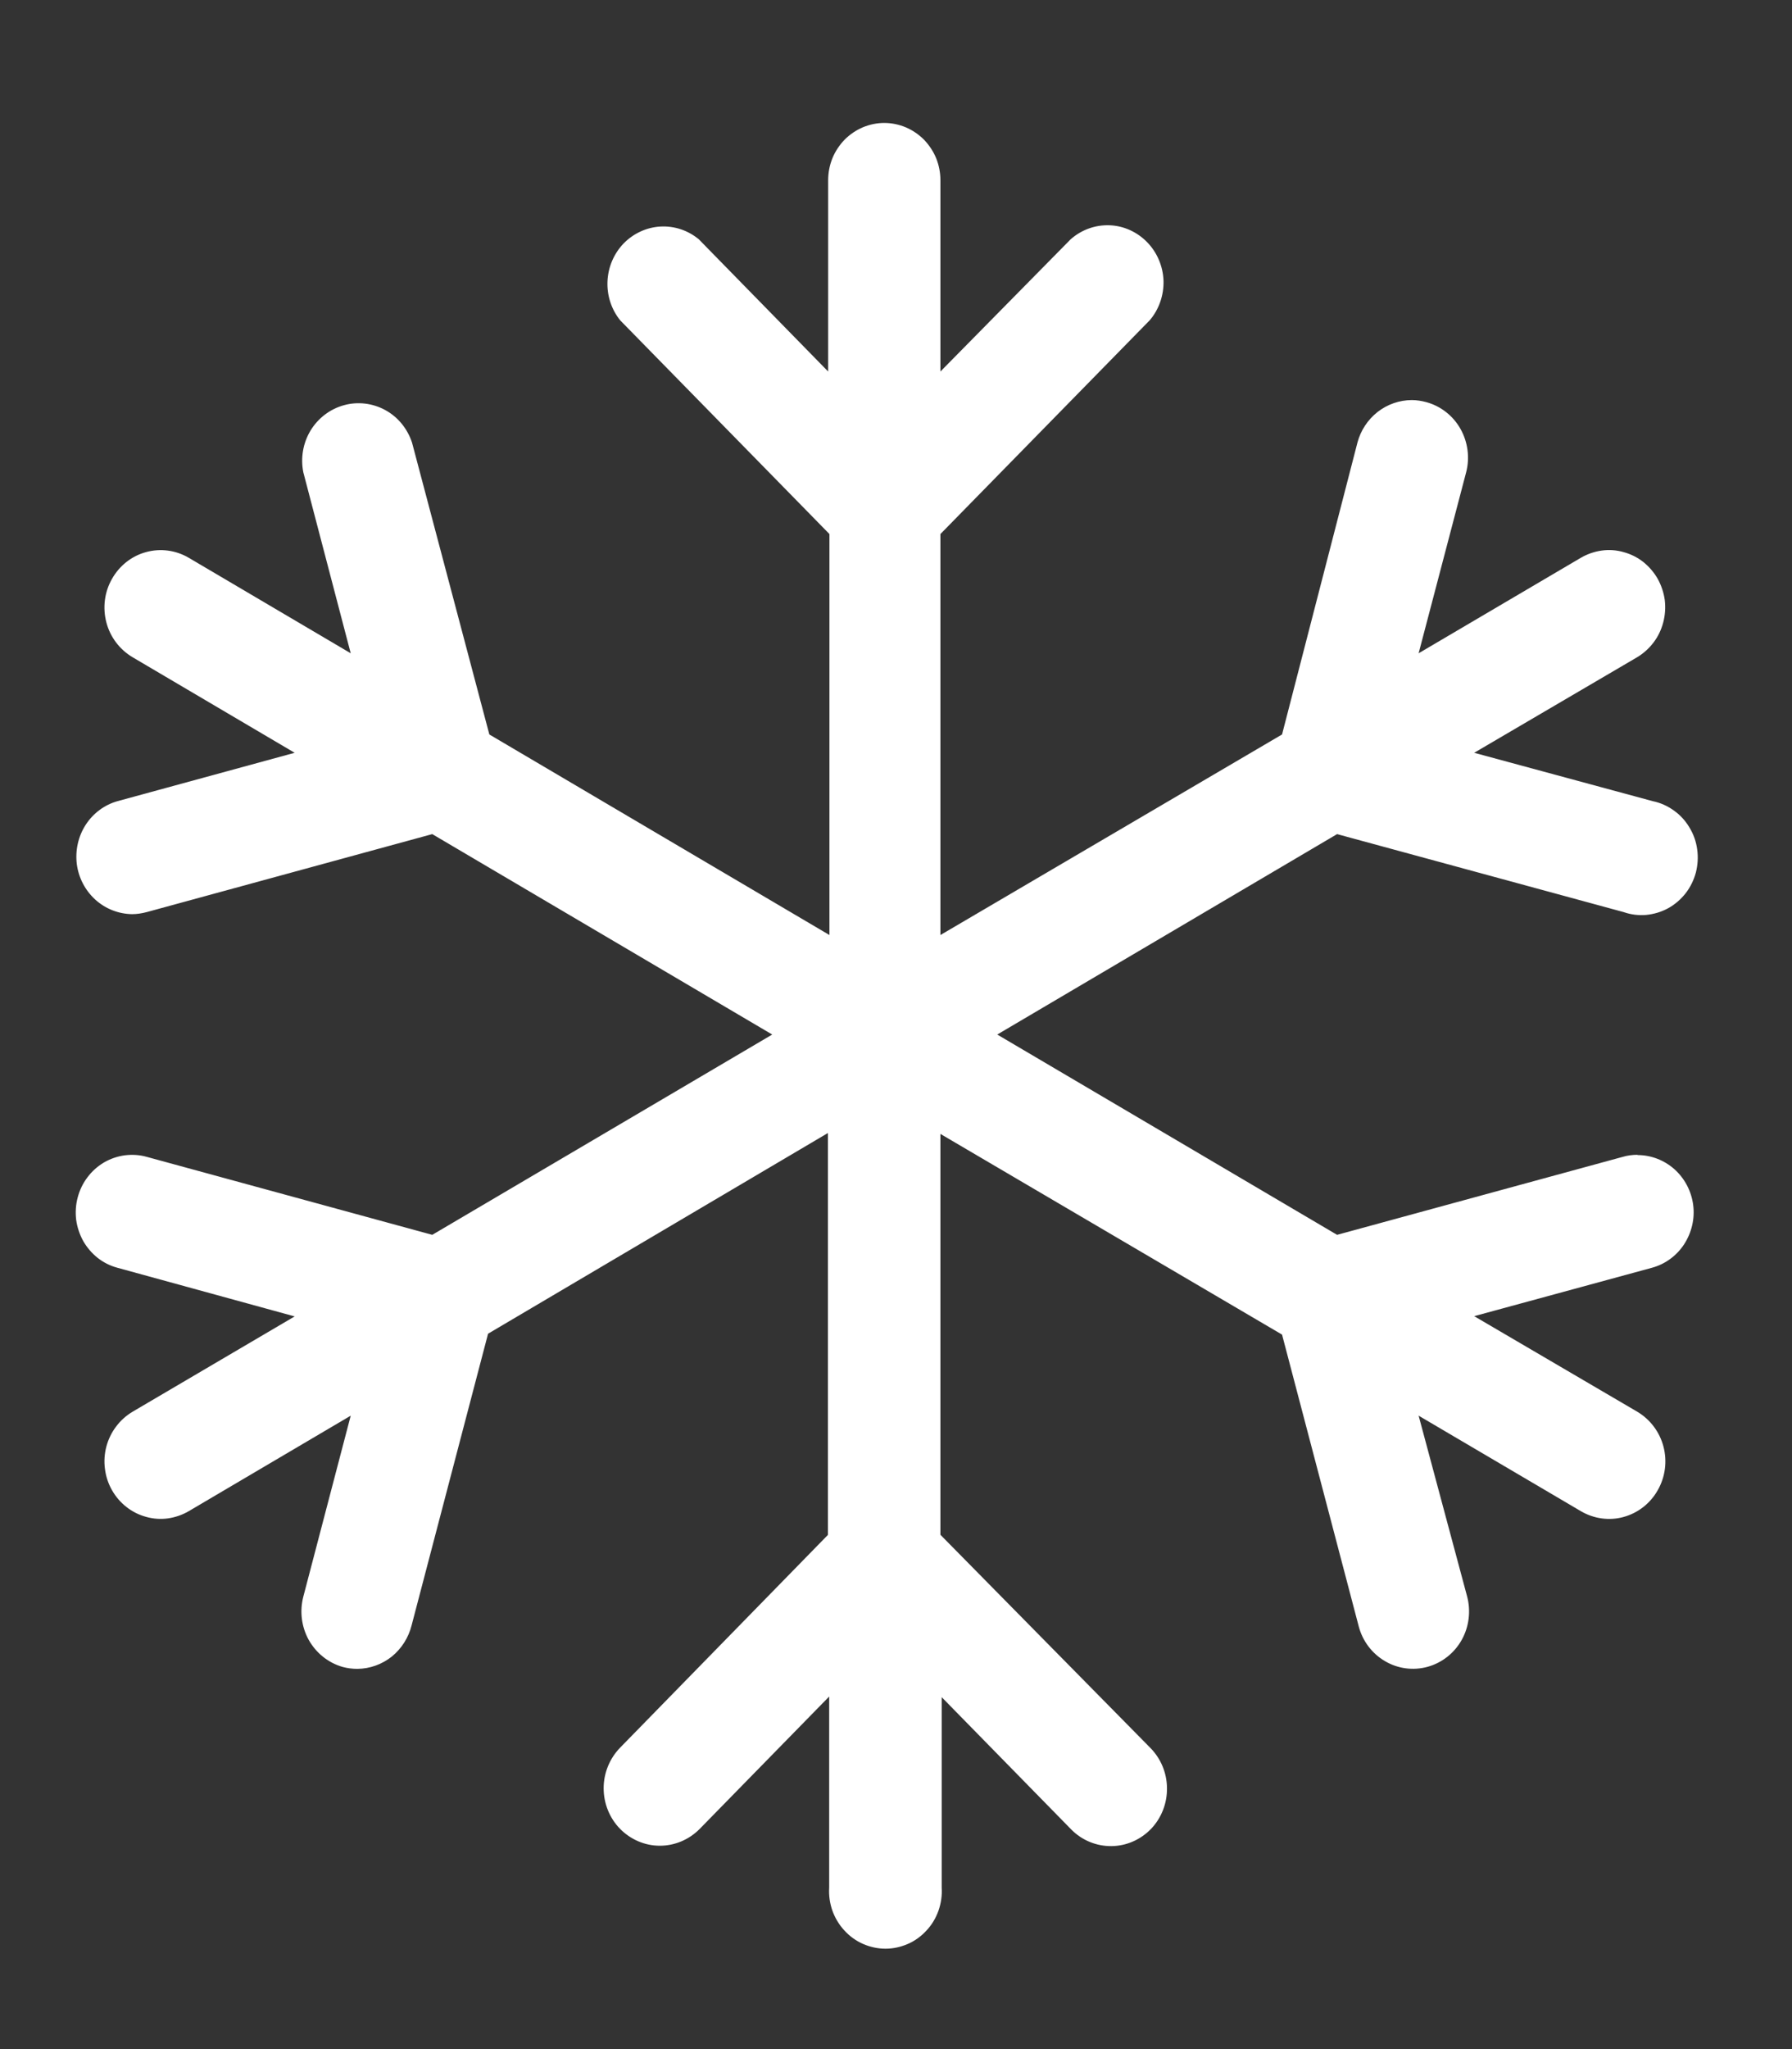 <svg width="14" height="16" viewBox="0 0 14 16" fill="none" xmlns="http://www.w3.org/2000/svg">
<rect x="0" y="0" width="14" height="16" fill="#333333" stroke="none"/>
<path d="M12.793 9.017C12.754 9.017 12.715 9.022 12.678 9.033L10.446 9.642L7.791 8.078L10.446 6.513L12.685 7.122C12.742 7.142 12.802 7.149 12.861 7.144C12.921 7.138 12.979 7.121 13.032 7.092C13.085 7.063 13.131 7.023 13.169 6.975C13.206 6.927 13.233 6.872 13.249 6.813C13.264 6.753 13.268 6.692 13.259 6.631C13.251 6.57 13.23 6.512 13.198 6.46C13.167 6.408 13.126 6.363 13.076 6.328C13.027 6.293 12.972 6.268 12.913 6.256L11.517 5.878L12.79 5.132C12.84 5.102 12.883 5.063 12.918 5.017C12.954 4.97 12.979 4.917 12.994 4.86C13.009 4.803 13.013 4.744 13.006 4.685C12.998 4.627 12.979 4.571 12.951 4.52C12.922 4.469 12.883 4.424 12.838 4.388C12.792 4.352 12.74 4.326 12.684 4.311C12.629 4.295 12.57 4.291 12.513 4.299C12.456 4.307 12.401 4.326 12.351 4.355L11.083 5.101L11.454 3.689C11.484 3.575 11.468 3.452 11.41 3.349C11.352 3.246 11.256 3.171 11.143 3.14C11.106 3.13 11.068 3.124 11.03 3.124C10.933 3.124 10.839 3.157 10.762 3.217C10.686 3.277 10.63 3.361 10.605 3.456L10.016 5.735L7.347 7.301V4.17L8.982 2.501C9.055 2.416 9.093 2.305 9.09 2.192C9.086 2.079 9.04 1.971 8.962 1.891C8.884 1.811 8.779 1.763 8.668 1.759C8.557 1.755 8.449 1.794 8.365 1.868L7.347 2.901V1.408C7.347 1.349 7.336 1.291 7.314 1.236C7.292 1.182 7.259 1.133 7.219 1.091C7.178 1.05 7.13 1.017 7.076 0.994C7.023 0.972 6.966 0.96 6.908 0.96C6.851 0.96 6.794 0.972 6.741 0.994C6.687 1.017 6.639 1.05 6.598 1.091C6.558 1.133 6.525 1.182 6.503 1.236C6.481 1.291 6.47 1.349 6.47 1.408V2.901L5.459 1.868C5.374 1.798 5.268 1.763 5.159 1.769C5.051 1.775 4.948 1.823 4.872 1.901C4.796 1.98 4.751 2.085 4.746 2.196C4.741 2.307 4.776 2.415 4.845 2.501L6.48 4.17V7.301L3.823 5.735L3.219 3.456C3.183 3.347 3.109 3.256 3.01 3.202C2.911 3.148 2.795 3.134 2.687 3.164C2.578 3.194 2.485 3.265 2.426 3.362C2.367 3.46 2.347 3.577 2.37 3.689L2.74 5.101L1.474 4.355C1.373 4.296 1.254 4.28 1.141 4.311C1.029 4.341 0.933 4.417 0.875 4.52C0.816 4.623 0.801 4.745 0.831 4.86C0.861 4.975 0.935 5.072 1.036 5.132L2.302 5.878L0.917 6.256C0.815 6.285 0.727 6.351 0.669 6.441C0.611 6.531 0.587 6.64 0.6 6.747C0.614 6.854 0.665 6.952 0.744 7.024C0.823 7.096 0.925 7.136 1.031 7.138C1.069 7.138 1.108 7.132 1.146 7.122L3.377 6.513L6.033 8.078L3.377 9.642L1.146 9.033C1.09 9.017 1.032 9.014 0.975 9.021C0.917 9.029 0.862 9.048 0.812 9.077C0.762 9.107 0.718 9.146 0.683 9.193C0.648 9.239 0.622 9.293 0.607 9.35C0.592 9.406 0.588 9.466 0.595 9.524C0.603 9.583 0.622 9.639 0.65 9.69C0.679 9.741 0.718 9.786 0.763 9.822C0.809 9.858 0.861 9.884 0.917 9.899L2.302 10.279L1.036 11.023C0.986 11.053 0.942 11.092 0.907 11.139C0.872 11.185 0.846 11.239 0.831 11.295C0.816 11.352 0.812 11.412 0.82 11.47C0.827 11.528 0.846 11.585 0.875 11.636C0.933 11.738 1.029 11.814 1.141 11.844C1.197 11.86 1.255 11.864 1.312 11.856C1.369 11.848 1.424 11.829 1.474 11.8L2.74 11.054L2.37 12.466C2.34 12.58 2.355 12.702 2.412 12.805C2.47 12.908 2.565 12.984 2.677 13.016C2.714 13.026 2.753 13.031 2.792 13.031C2.89 13.03 2.984 12.996 3.061 12.935C3.137 12.873 3.192 12.787 3.216 12.69L3.813 10.414L6.468 8.847V11.985L4.845 13.646C4.763 13.73 4.716 13.844 4.716 13.963C4.716 14.082 4.762 14.196 4.844 14.28C4.927 14.364 5.038 14.412 5.155 14.412C5.271 14.412 5.383 14.365 5.466 14.281L6.478 13.247V14.739C6.474 14.8 6.483 14.861 6.503 14.919C6.524 14.977 6.556 15.03 6.597 15.074C6.638 15.119 6.688 15.155 6.743 15.179C6.798 15.203 6.858 15.216 6.918 15.216C6.978 15.216 7.037 15.203 7.092 15.179C7.148 15.155 7.197 15.119 7.238 15.074C7.28 15.03 7.311 14.977 7.332 14.919C7.352 14.861 7.361 14.8 7.357 14.739V13.252L8.371 14.287C8.455 14.371 8.567 14.416 8.683 14.415C8.8 14.414 8.911 14.365 8.993 14.28C9.074 14.195 9.119 14.08 9.117 13.961C9.116 13.842 9.068 13.729 8.985 13.646L7.347 11.984V8.854L10.016 10.421L10.615 12.699C10.645 12.814 10.719 12.911 10.819 12.97C10.92 13.03 11.04 13.046 11.153 13.015C11.265 12.984 11.361 12.909 11.419 12.806C11.477 12.703 11.492 12.58 11.462 12.466L11.083 11.054L12.351 11.8C12.452 11.859 12.572 11.876 12.684 11.845C12.797 11.814 12.893 11.739 12.951 11.636C13.01 11.533 13.026 11.411 12.996 11.296C12.966 11.181 12.892 11.083 12.791 11.023L11.517 10.277L12.906 9.899C13.009 9.871 13.098 9.806 13.157 9.716C13.216 9.625 13.242 9.516 13.228 9.409C13.214 9.301 13.162 9.202 13.082 9.13C13.002 9.059 12.899 9.019 12.793 9.019V9.017Z" fill="white"/>
</svg>
